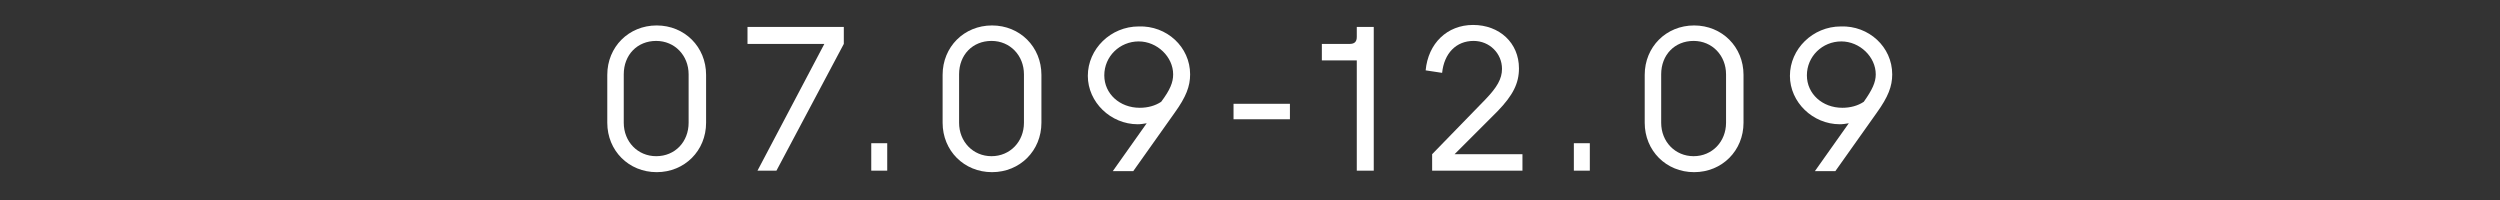 <?xml version="1.0" encoding="UTF-8"?> <!-- Generator: Adobe Illustrator 25.0.0, SVG Export Plug-In . SVG Version: 6.00 Build 0) --> <svg xmlns="http://www.w3.org/2000/svg" xmlns:xlink="http://www.w3.org/1999/xlink" id="Слой_1" x="0px" y="0px" viewBox="0 0 501 40.1" style="enable-background:new 0 0 501 40.1;" xml:space="preserve"><rect x="0" y="0" width="501" height="40.1" fill="#333333" stroke="none"/> <style type="text/css"> .st0{fill:#FFFFFF;} </style> <g> <path class="st0" d="M121.7,24.6V15c0-5.6,4.3-9.9,9.9-9.9c5.6,0,9.9,4.3,9.9,9.9v9.6c0,5.6-4.3,9.9-9.9,9.9 C126,34.5,121.7,30.2,121.7,24.6z M138,24.6v-9.7c0-3.8-2.8-6.7-6.5-6.7c-3.8,0-6.5,2.8-6.5,6.7v9.7c0,3.8,2.8,6.7,6.5,6.7 C135.3,31.3,138,28.4,138,24.6z"></path> <path class="st0" d="M149.9,5.4h19.2v3.4l-13.5,25.4h-3.8l13.4-25.4h-15.4V5.4H149.9z"></path> <path class="st0" d="M174.6,34.2v-5.5h3.2v5.5H174.6z"></path> <path class="st0" d="M188.9,24.6V15c0-5.6,4.3-9.9,9.9-9.9c5.6,0,9.9,4.3,9.9,9.9v9.6c0,5.6-4.3,9.9-9.9,9.9S188.9,30.2,188.9,24.6 z M205.2,24.6v-9.7c0-3.8-2.8-6.7-6.5-6.7c-3.8,0-6.5,2.8-6.5,6.7v9.7c0,3.8,2.8,6.7,6.5,6.7S205.2,28.4,205.2,24.6z"></path> <path class="st0" d="M238.5,14.9c0,2.4-0.8,4.5-3.1,7.7l-8.3,11.7H223l6.8-9.6c-0.6,0.1-1.2,0.2-1.8,0.2c-5.4,0-10-4.4-10-9.7 c0-5.4,4.6-9.9,10.2-9.9C233.8,5.1,238.5,9.4,238.5,14.9z M235.1,14.9c0-3.5-3.2-6.6-6.9-6.6c-3.8,0-6.9,3-6.9,6.8 c0,3.7,3.1,6.5,7.1,6.5c1.6,0,3.1-0.4,4.3-1.2C234.5,18,235.1,16.5,235.1,14.9z"></path> <path class="st0" d="M247.2,23.9v-3.1h11.3v3.1H247.2z"></path> <path class="st0" d="M271.9,5.4h3.4v28.8h-3.4V12.1h-7V8.8h5.6c1,0,1.4-0.5,1.4-1.4V5.4z"></path> <path class="st0" d="M291.5,30.9h13.6v3.3H287v-3.3l10.7-11c2.3-2.4,3.3-4.1,3.3-6.1c0-3.1-2.5-5.6-5.7-5.6c-3.5,0-5.9,2.5-6.3,6.4 l-3.3-0.5c0.5-5.4,4.3-9.1,9.5-9.1c5.3,0,9.2,3.6,9.2,8.7c0,3-1.2,5.4-4.3,8.6L291.5,30.9z"></path> <path class="st0" d="M315.4,34.2v-5.5h3.2v5.5H315.4z"></path> <path class="st0" d="M329.6,24.6V15c0-5.6,4.3-9.9,9.9-9.9s9.9,4.3,9.9,9.9v9.6c0,5.6-4.3,9.9-9.9,9.9S329.6,30.2,329.6,24.6z M345.9,24.6v-9.7c0-3.8-2.8-6.7-6.5-6.7c-3.8,0-6.5,2.8-6.5,6.7v9.7c0,3.8,2.8,6.7,6.5,6.7S345.9,28.4,345.9,24.6z"></path> <path class="st0" d="M379.2,14.9c0,2.4-0.8,4.5-3.1,7.7l-8.3,11.7h-4.1l6.8-9.6c-0.6,0.1-1.2,0.2-1.8,0.2c-5.4,0-10-4.4-10-9.7 c0-5.4,4.6-9.9,10.2-9.9C374.5,5.1,379.2,9.4,379.2,14.9z M375.9,14.9c0-3.5-3.2-6.6-6.9-6.6c-3.8,0-6.9,3-6.9,6.8 c0,3.7,3.1,6.5,7.1,6.5c1.6,0,3.1-0.4,4.3-1.2C375.2,18,375.9,16.5,375.9,14.9z"></path> </g> </svg> 